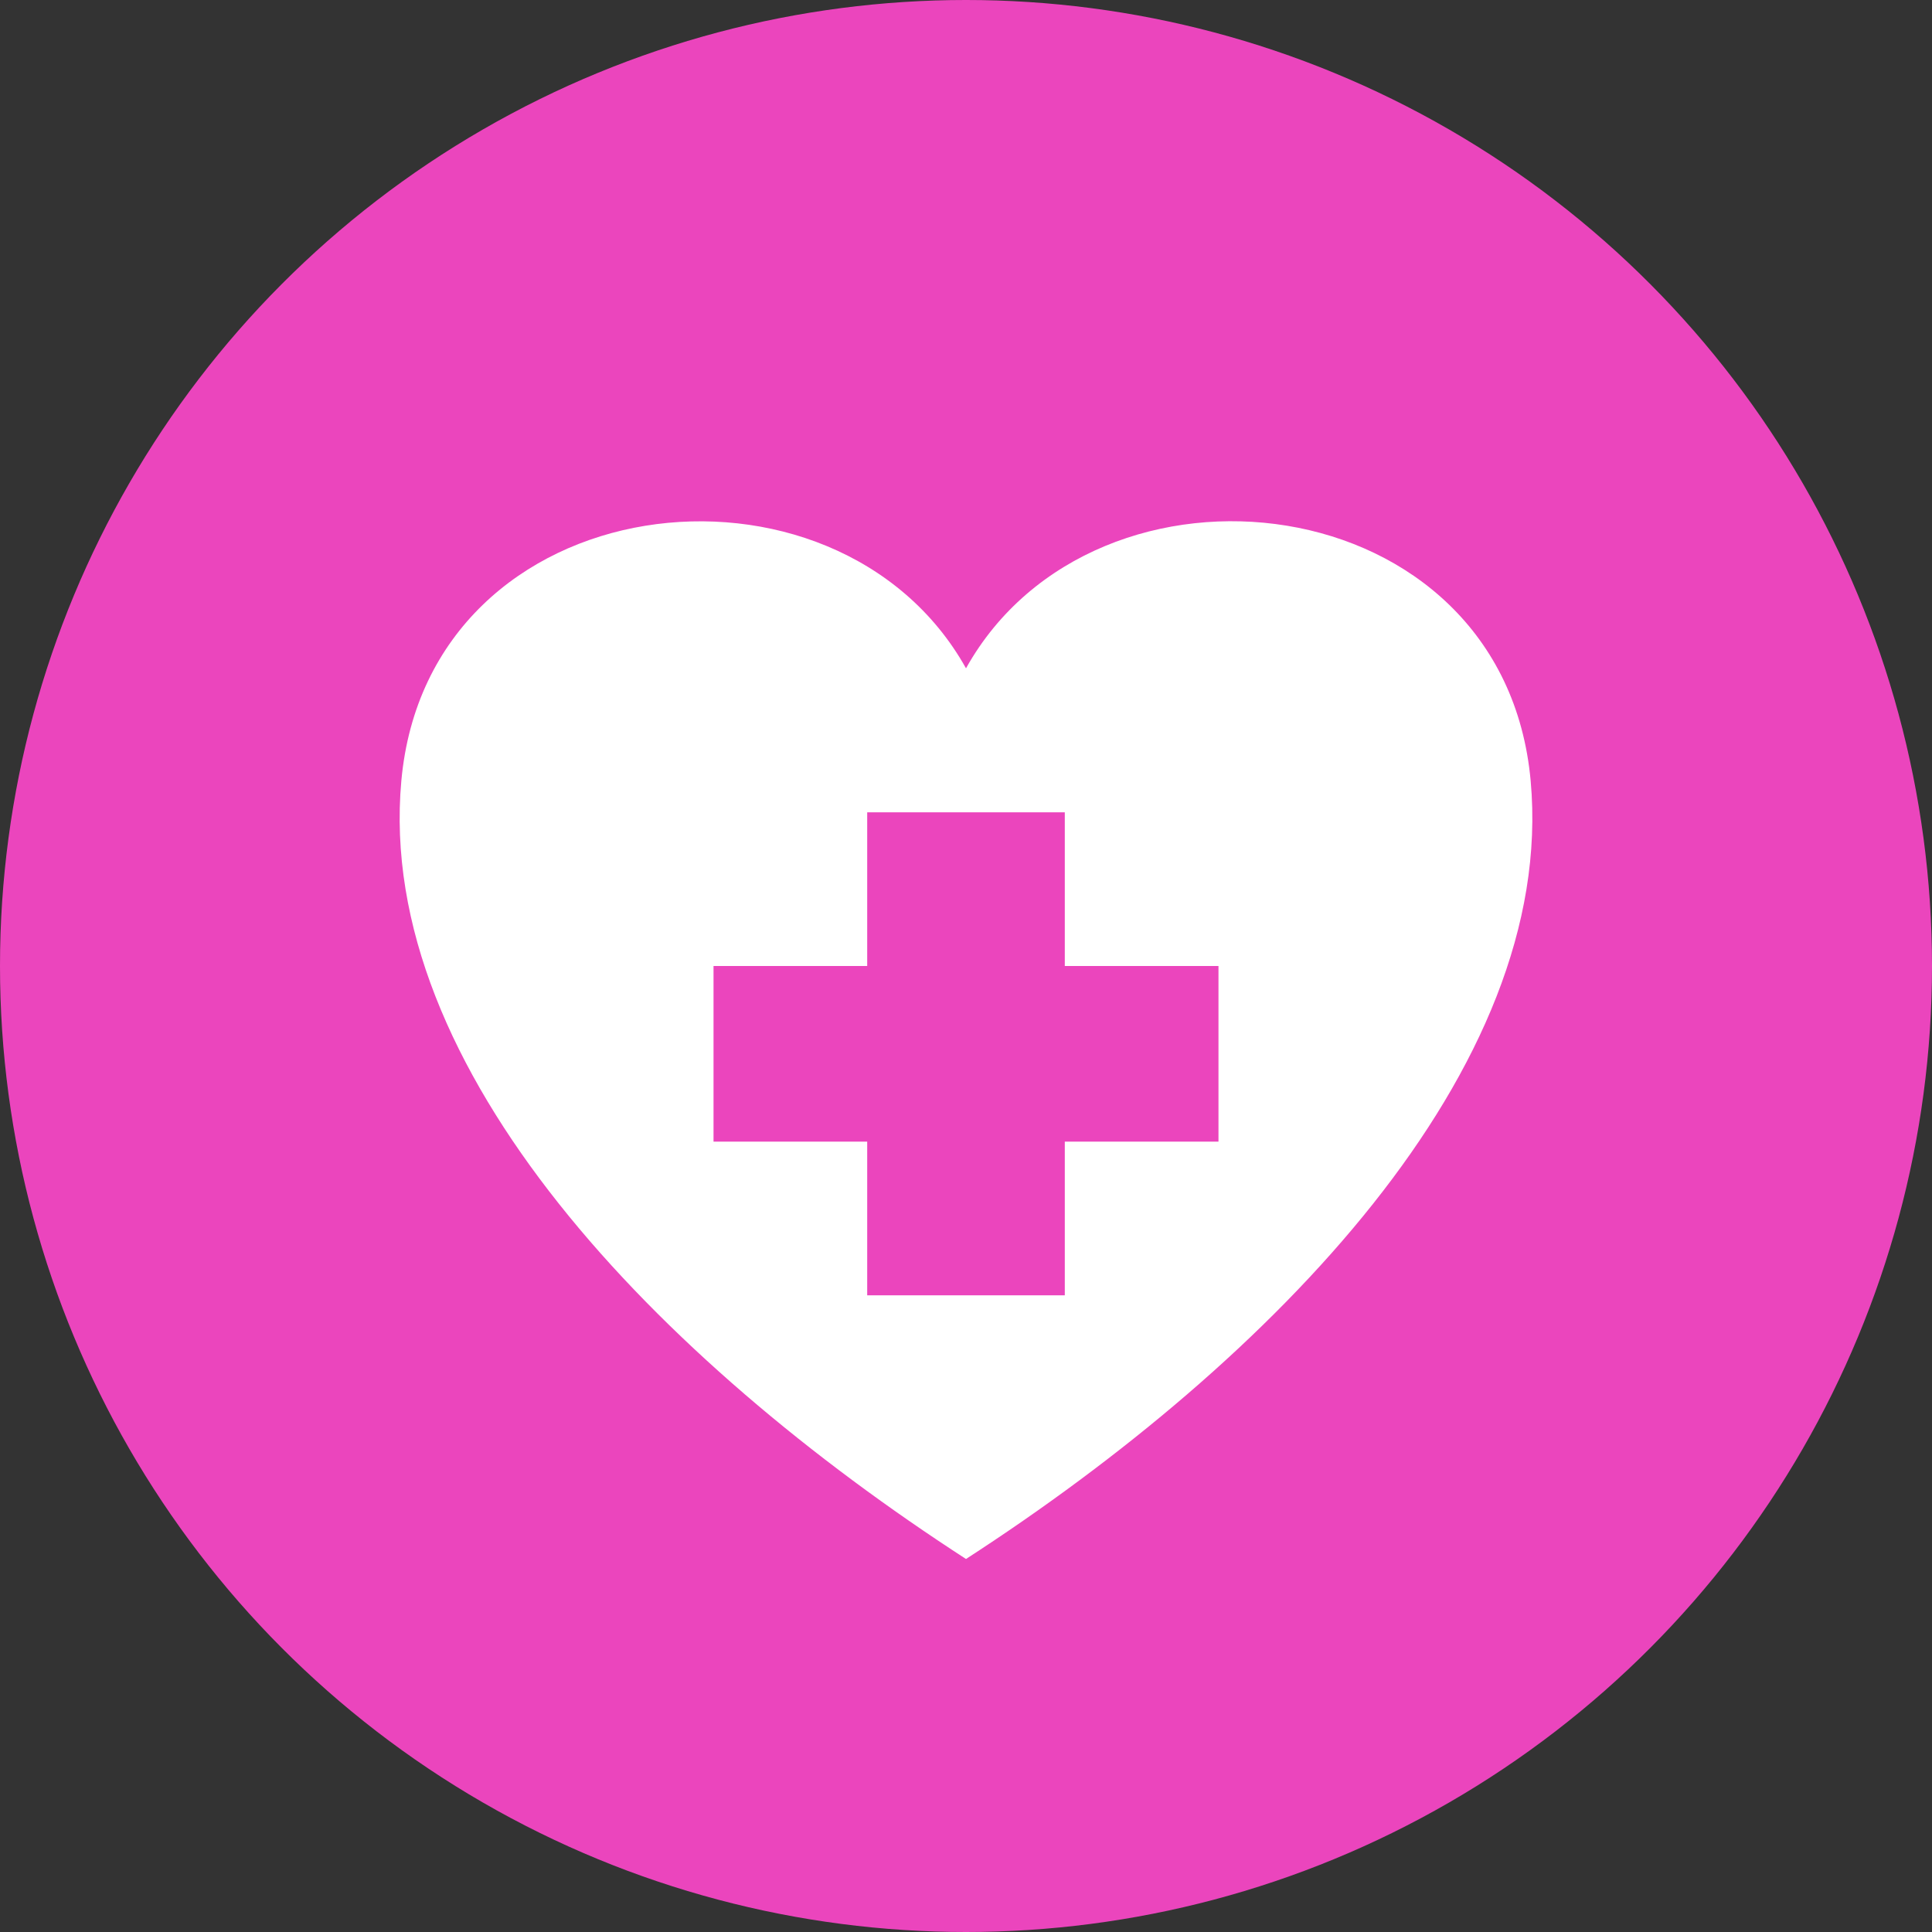 <?xml version="1.0" encoding="utf-8"?>
<!-- Generator: Adobe Illustrator 23.0.0, SVG Export Plug-In . SVG Version: 6.00 Build 0)  -->
<svg version="1.1" id="_x2014_ÎÓÈ_1" xmlns="http://www.w3.org/2000/svg" xmlns:xlink="http://www.w3.org/1999/xlink" x="0px"
	 y="0px" viewBox="0 0 88 88" style="enable-background:new 0 0 88 88;" xml:space="preserve">
<rect x="0" y="0" width="88" height="88" fill="#333333" stroke="none"/>
<style type="text/css">
	.st0{fill-rule:evenodd;clip-rule:evenodd;fill:#EB45BD;}
	.st1{fill-rule:evenodd;clip-rule:evenodd;fill:#FFFFFF;}
</style>
<circle class="st0" cx="44" cy="44" r="44"/>
<g>
	<path class="st1" d="M44,30.44c-5.91-10.57-24.49-8.45-25.72,5.13C17.09,48.72,30.04,61.97,44,71.01
		c13.96-9.04,26.91-22.29,25.72-35.44C68.49,21.99,49.91,19.86,44,30.44z"/>
	<polygon class="st0" points="39.5,37 48.5,37 48.5,44 55.5,44 55.5,52 48.5,52 48.5,59 39.5,59 39.5,52 32.5,52 32.5,44 39.5,44 	
		"/>
</g>
</svg>
